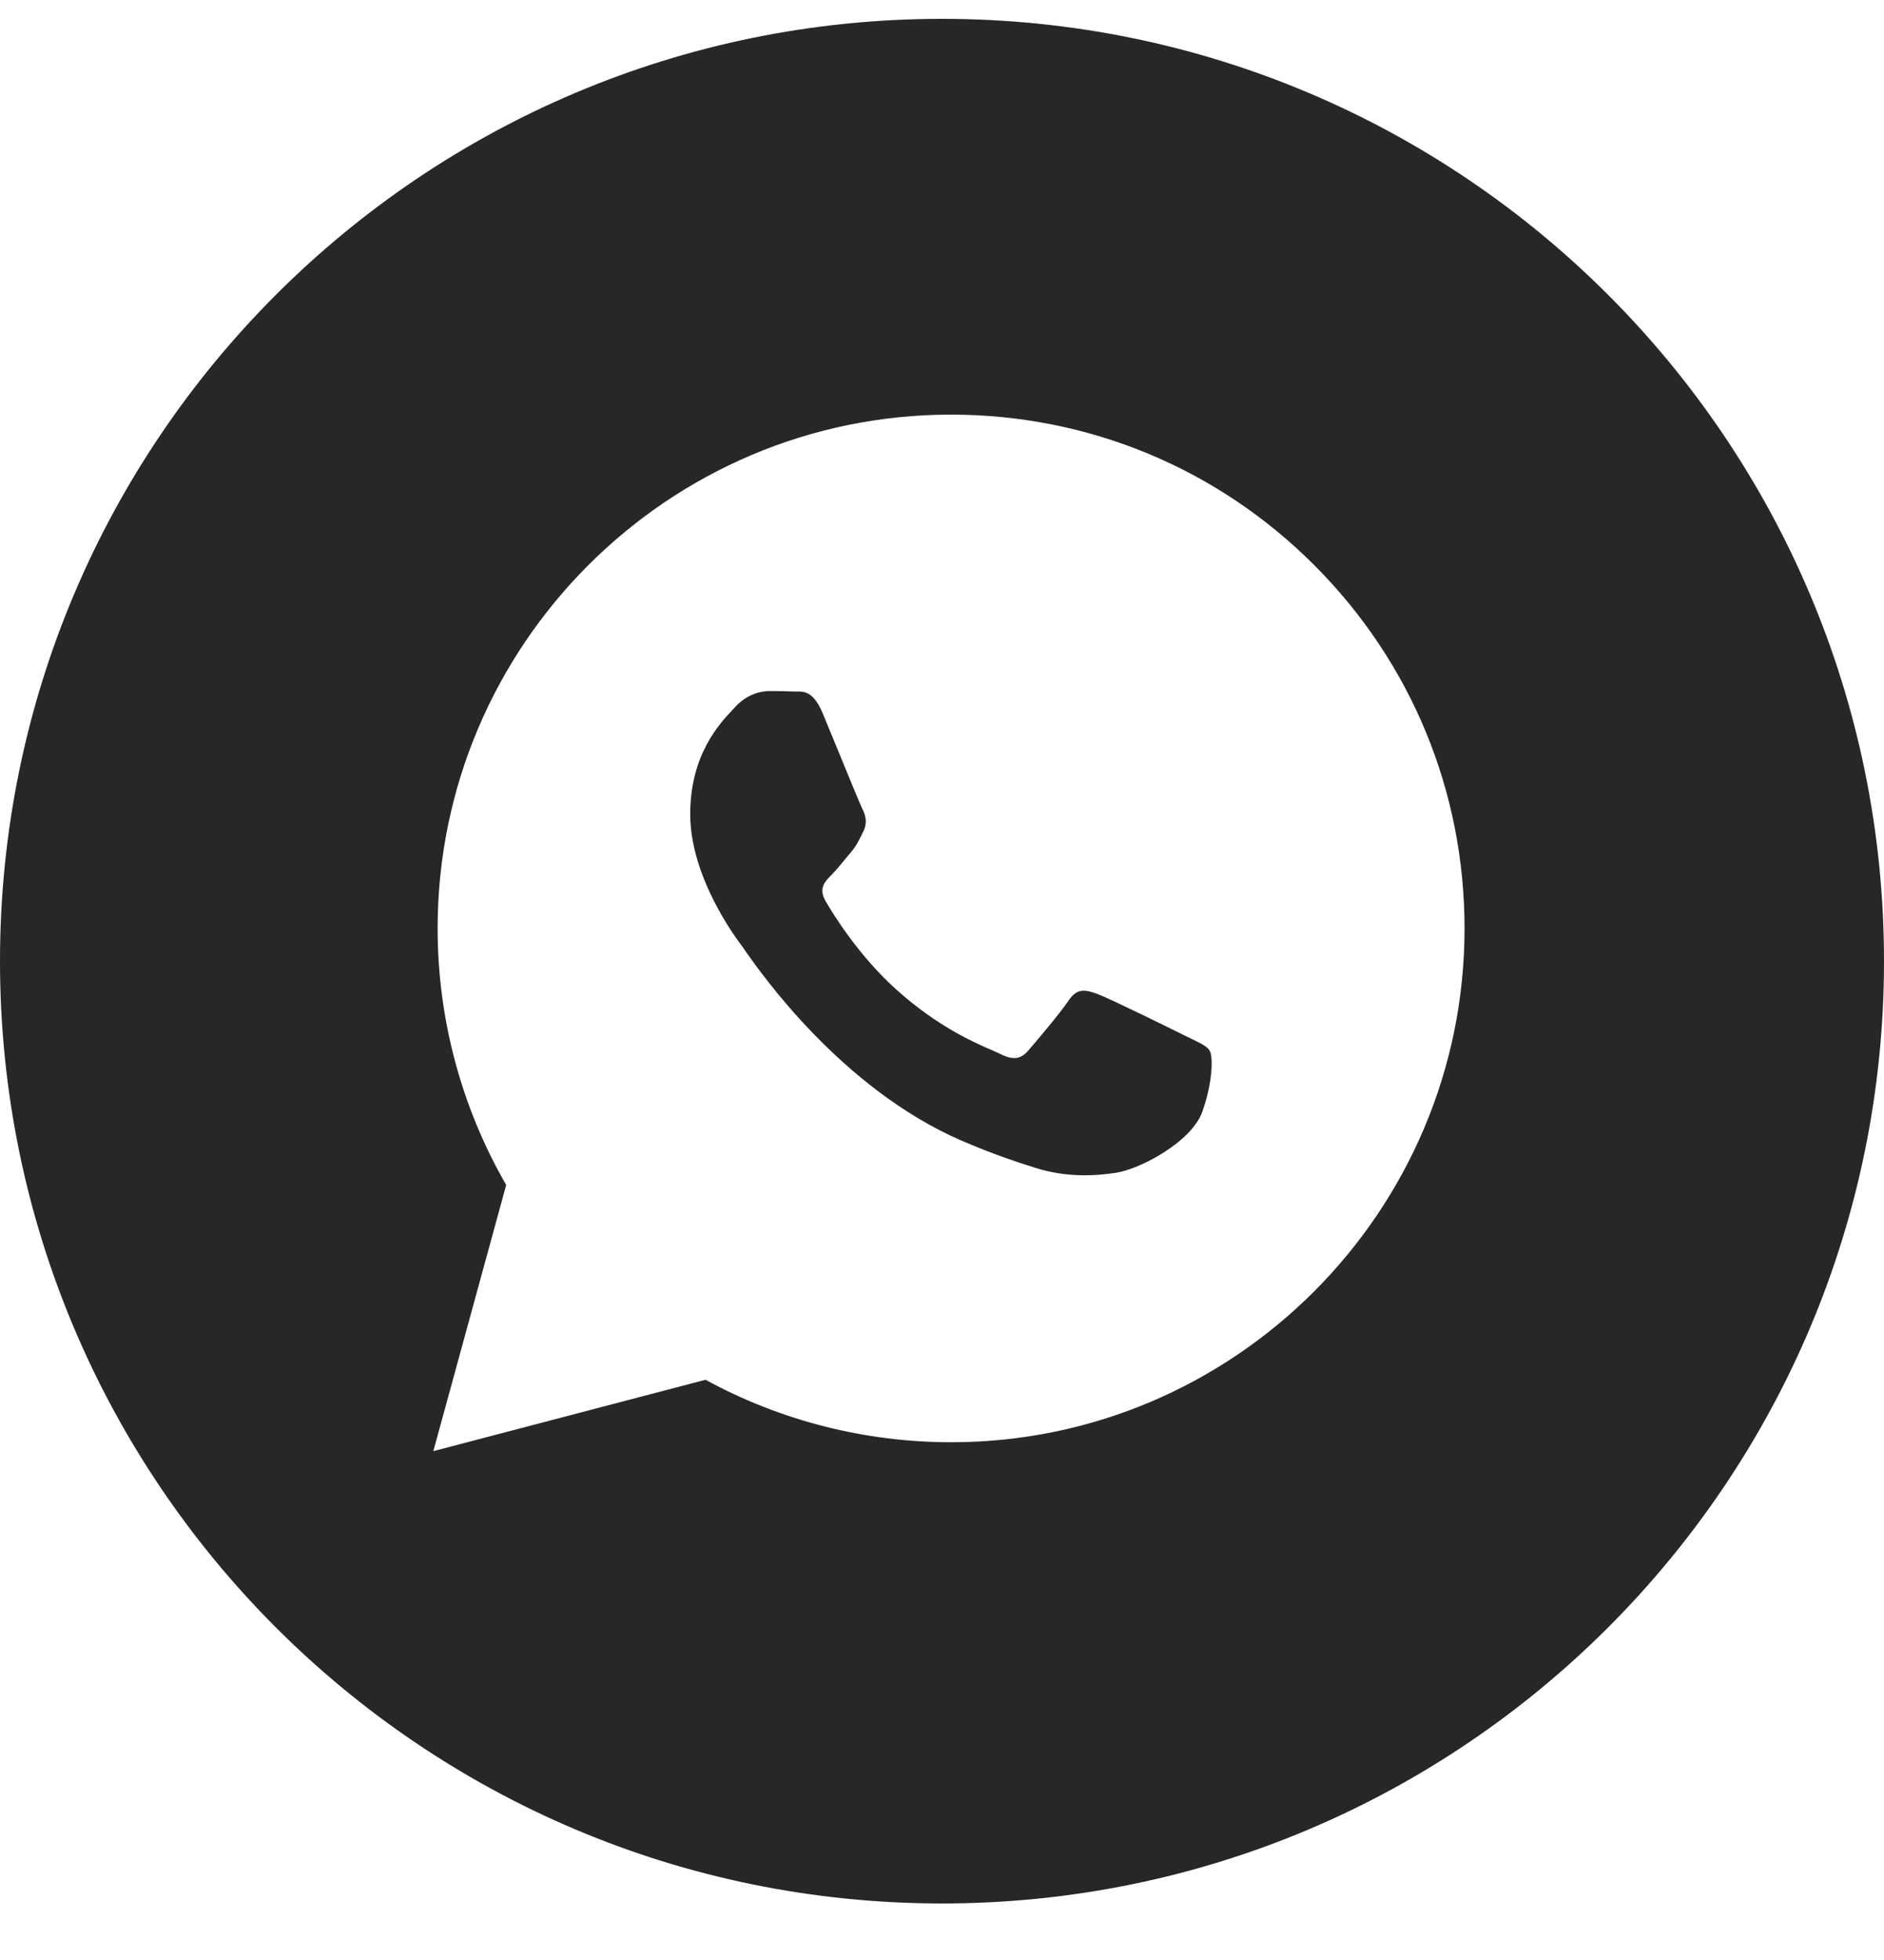 <?xml version="1.0" encoding="UTF-8"?> <svg xmlns="http://www.w3.org/2000/svg" width="25" height="26" viewBox="0 0 25 26" fill="none"><path fill-rule="evenodd" clip-rule="evenodd" d="M12.5 25.25C19.404 25.25 25 19.654 25 12.75C25 5.846 19.404 0.25 12.5 0.25C5.596 0.25 0 5.846 0 12.75C0 19.654 5.596 25.25 12.5 25.25ZM17.441 7.498C16.154 6.21 14.444 5.501 12.621 5.5C8.865 5.5 5.809 8.556 5.807 12.313C5.807 13.514 6.121 14.686 6.717 15.719L5.75 19.25L9.362 18.303C10.357 18.846 11.478 19.131 12.618 19.132H12.621C16.376 19.132 19.433 16.075 19.434 12.319C19.435 10.498 18.727 8.786 17.441 7.498ZM15.727 13.74C15.557 13.655 14.72 13.243 14.564 13.186C14.408 13.129 14.294 13.101 14.181 13.271C14.067 13.442 13.741 13.825 13.642 13.939C13.542 14.052 13.443 14.066 13.273 13.981C13.245 13.967 13.207 13.951 13.16 13.93C12.921 13.826 12.448 13.621 11.904 13.136C11.398 12.685 11.056 12.127 10.957 11.957C10.857 11.786 10.946 11.694 11.031 11.609C11.082 11.558 11.141 11.487 11.2 11.415C11.229 11.38 11.258 11.344 11.287 11.311C11.359 11.227 11.39 11.163 11.433 11.076C11.44 11.061 11.448 11.044 11.457 11.027C11.514 10.914 11.485 10.814 11.443 10.729C11.414 10.672 11.253 10.279 11.107 9.923C11.034 9.746 10.965 9.578 10.918 9.465C10.796 9.172 10.672 9.172 10.573 9.173C10.56 9.173 10.547 9.173 10.535 9.173C10.435 9.168 10.322 9.167 10.208 9.167C10.095 9.167 9.911 9.209 9.754 9.38C9.744 9.391 9.733 9.403 9.721 9.416C9.543 9.605 9.159 10.016 9.159 10.8C9.159 11.636 9.765 12.444 9.853 12.56L9.854 12.561C9.859 12.569 9.869 12.583 9.883 12.603C10.086 12.895 11.165 14.442 12.762 15.132C13.168 15.307 13.485 15.412 13.733 15.49C14.14 15.62 14.511 15.602 14.805 15.558C15.132 15.509 15.812 15.146 15.954 14.748C16.096 14.351 16.096 14.01 16.053 13.939C16.019 13.882 15.939 13.842 15.819 13.785C15.791 13.771 15.76 13.756 15.727 13.74Z" fill="#272727"></path></svg> 